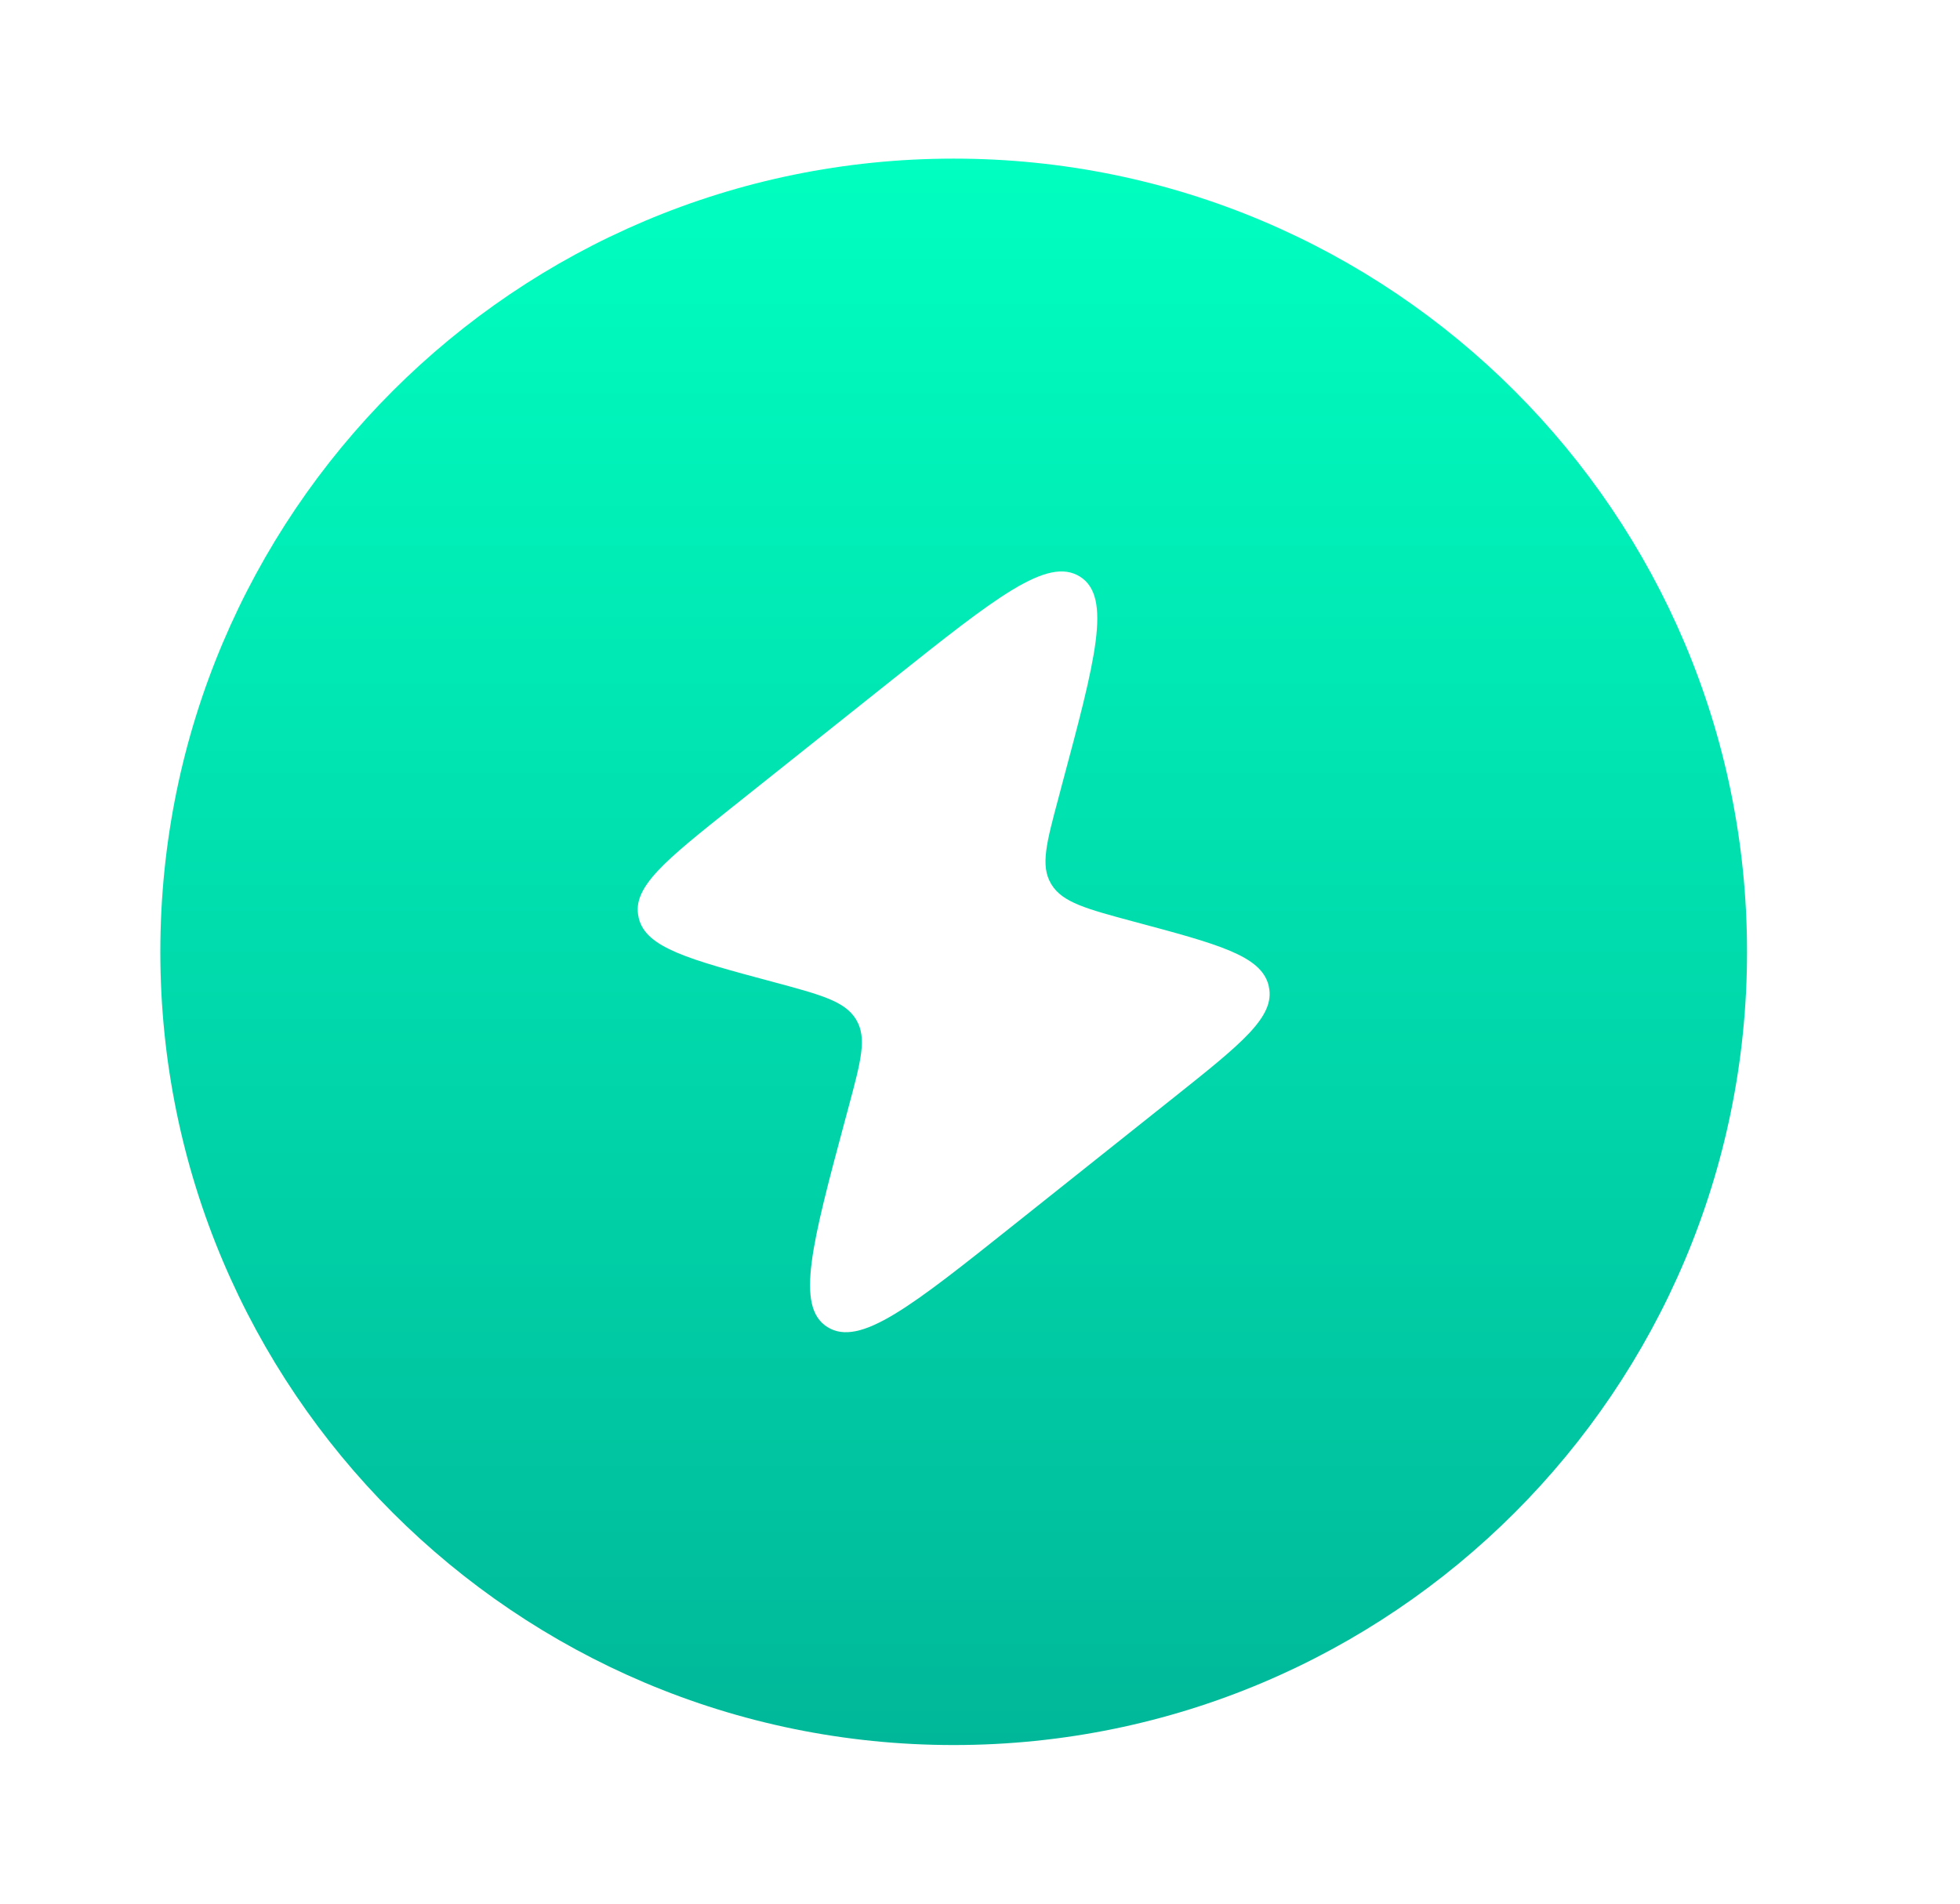 <svg width="35" height="34" viewBox="0 0 35 34" fill="none" xmlns="http://www.w3.org/2000/svg">
<path fill-rule="evenodd" clip-rule="evenodd" d="M17.03 2.833C9.206 2.833 2.863 9.176 2.863 17C2.863 24.824 9.206 31.167 17.03 31.167C24.854 31.167 31.197 24.824 31.197 17C31.197 9.176 24.854 2.833 17.03 2.833ZM15.935 12.139L13.08 14.413C11.883 15.367 11.284 15.844 11.402 16.375L11.407 16.402C11.54 16.93 12.3 17.134 13.818 17.541C14.661 17.768 15.083 17.881 15.282 18.2L15.292 18.217C15.483 18.541 15.374 18.946 15.157 19.757L15.1 19.969C14.497 22.216 14.197 23.34 14.776 23.702C15.357 24.065 16.278 23.331 18.124 21.86L20.978 19.588C22.177 18.633 22.774 18.157 22.658 17.625L22.653 17.598C22.518 17.069 21.76 16.865 20.241 16.459C19.399 16.232 18.976 16.119 18.778 15.8L18.768 15.783C18.577 15.46 18.686 15.055 18.903 14.245L18.959 14.032C19.561 11.785 19.863 10.66 19.284 10.298C18.703 9.935 17.781 10.67 15.935 12.139Z" fill="url(#paint0_linear_1780_10917)"/>
<defs>
<linearGradient id="paint0_linear_1780_10917" x1="17.03" y1="2.833" x2="17.03" y2="31.167" gradientUnits="userSpaceOnUse">
<stop stop-color="#00FFC0"/>
<stop offset="1" stop-color="#00B899"/>
</linearGradient>
</defs>
</svg>
